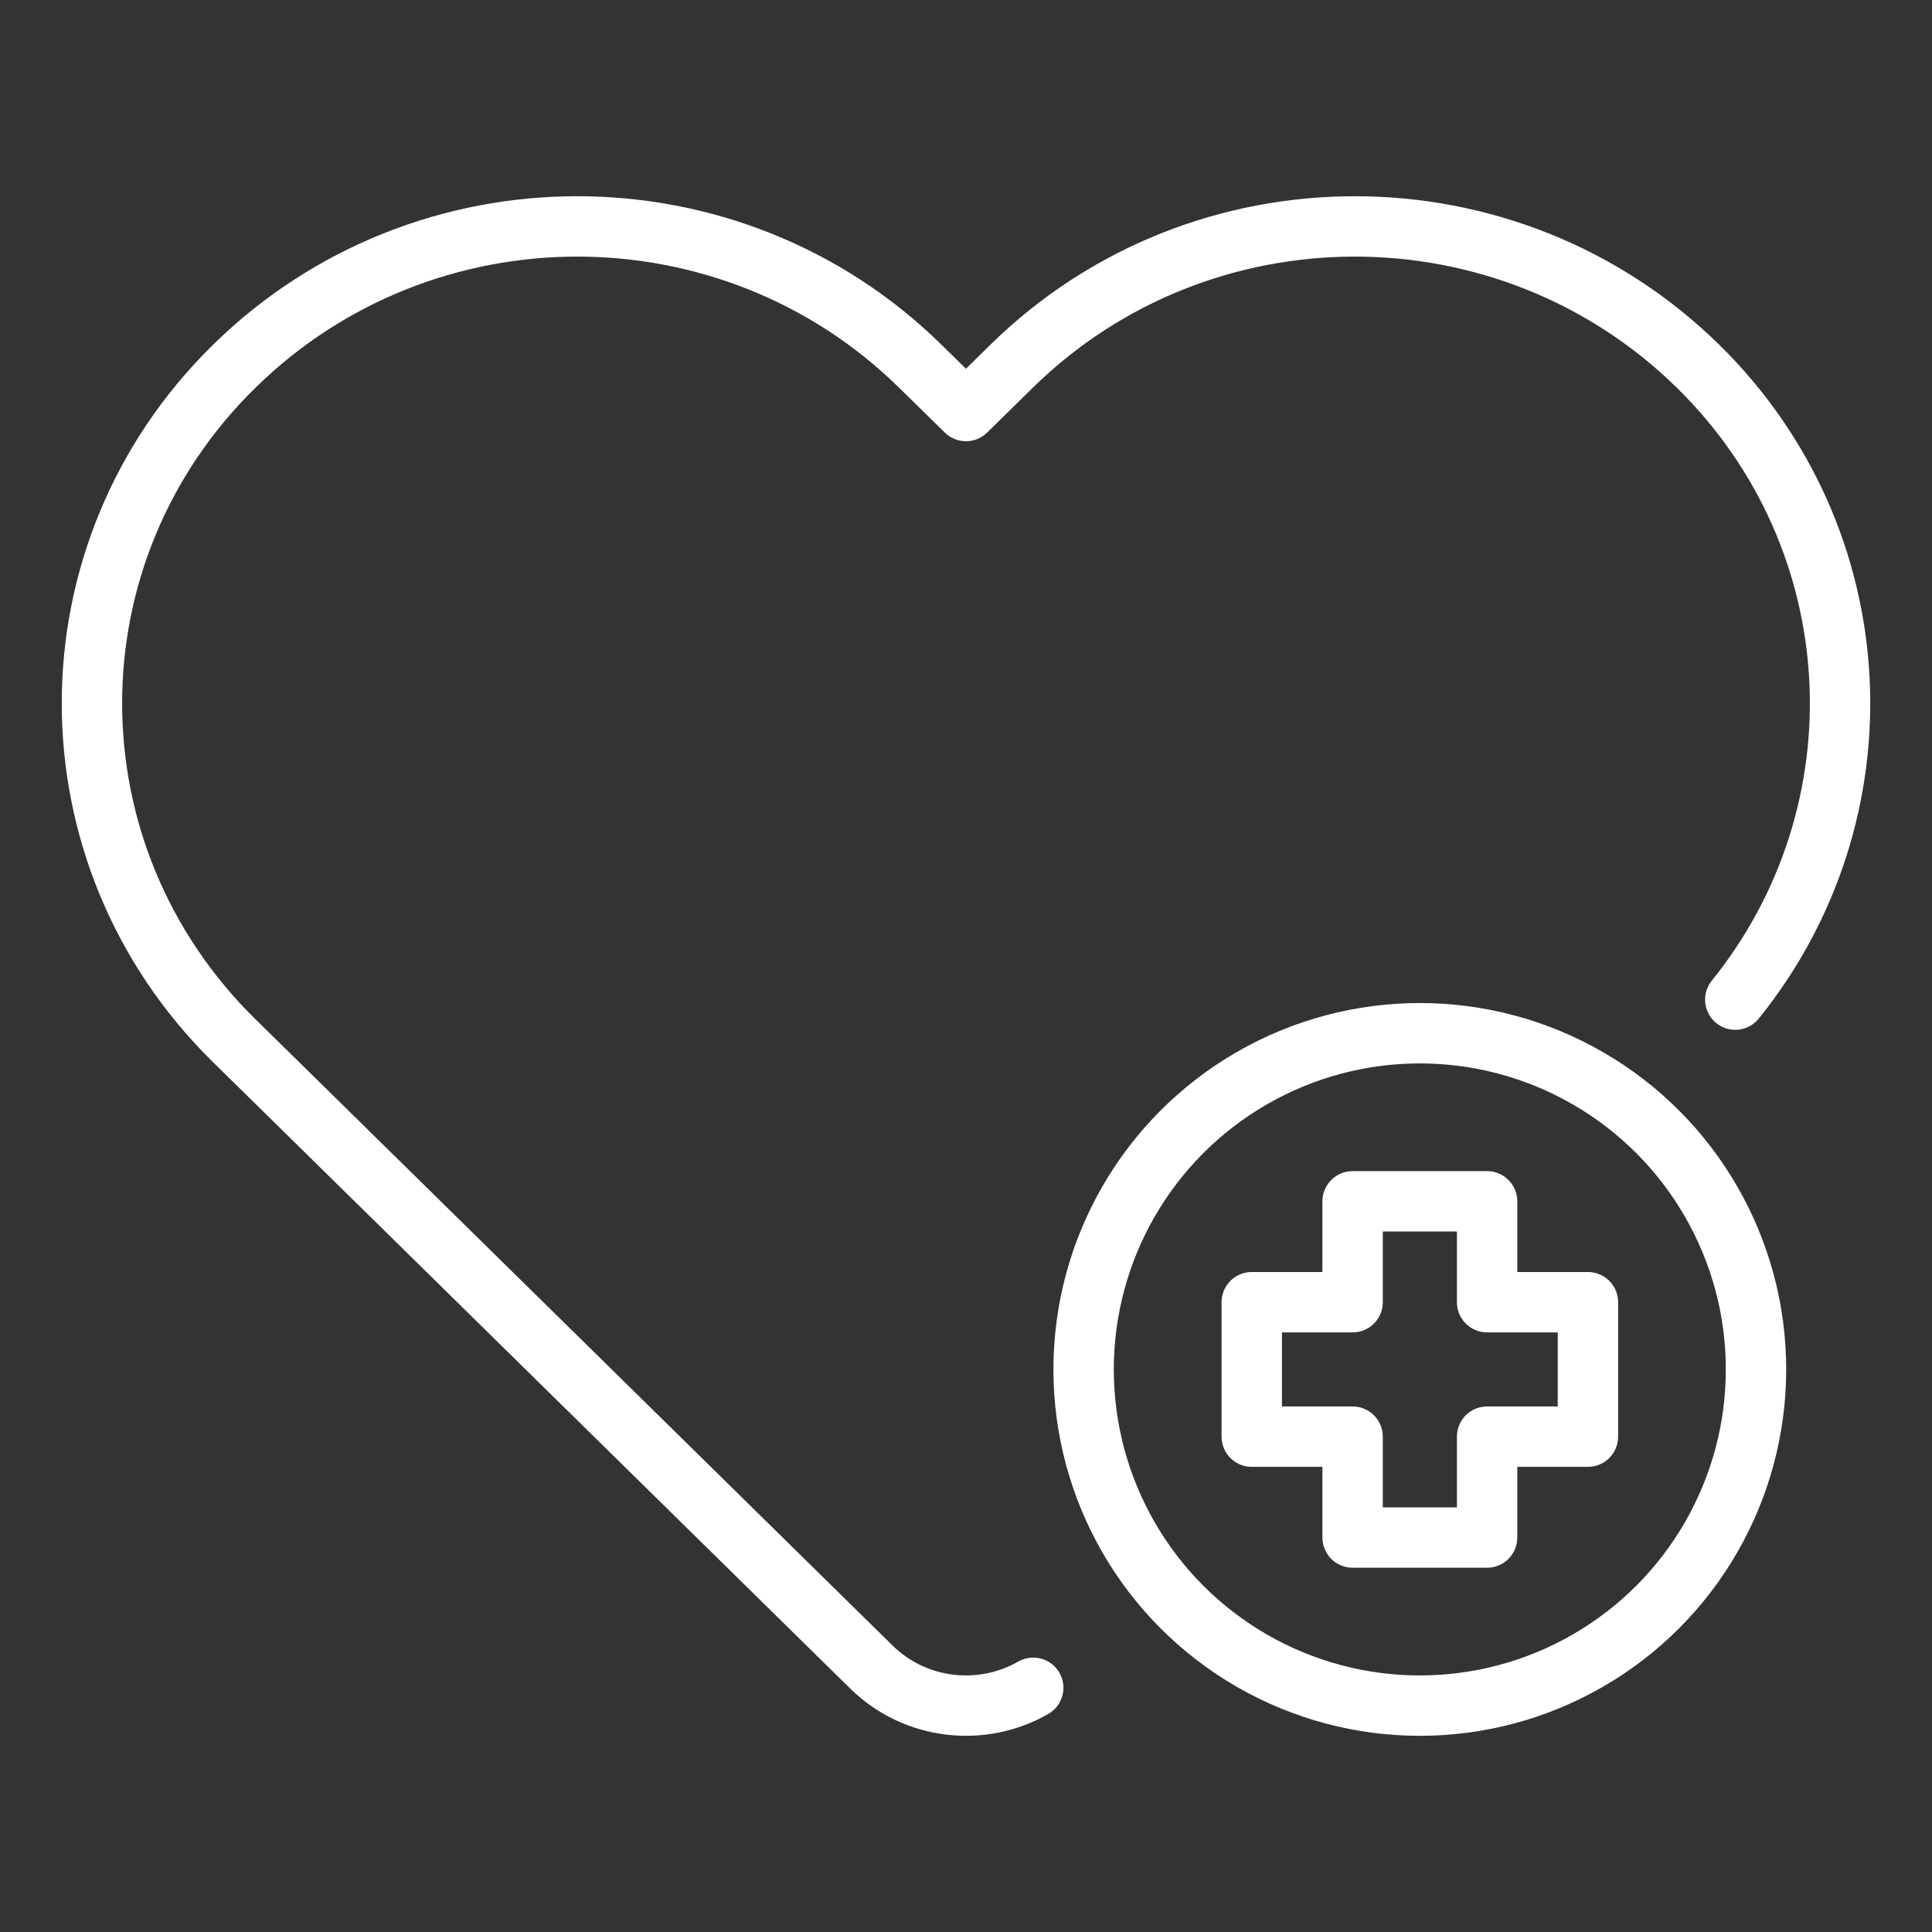 <?xml version="1.0" encoding="utf-8"?>
<!-- Generator: Adobe Illustrator 16.0.0, SVG Export Plug-In . SVG Version: 6.00 Build 0)  -->
<!DOCTYPE svg PUBLIC "-//W3C//DTD SVG 1.1//EN" "http://www.w3.org/Graphics/SVG/1.1/DTD/svg11.dtd">
<svg version="1.1" id="Calque_1" xmlns="http://www.w3.org/2000/svg" xmlns:xlink="http://www.w3.org/1999/xlink" x="0px" y="0px"
	 width="64px" height="64px" viewBox="0 0 64 64" enable-background="new 0 0 64 64" xml:space="preserve">
<rect x="0" y="0" width="64" height="64" fill="#333333" stroke="none"/>
<g>
	<path fill="none" stroke="#FFFFFF" stroke-width="2" stroke-linecap="round" stroke-linejoin="round" stroke-miterlimit="10" d="
		M57.483,33.114c5.007-6.204,4.598-15.252-1.23-20.979C53.11,9.049,48.994,7.5,44.88,7.5c-4.116,0-8.232,1.549-11.373,4.635
		l-1.508,1.481l-1.51-1.481C27.35,9.049,23.234,7.5,19.118,7.5c-4.104,0-8.221,1.549-11.361,4.635
		c-6.282,6.16-6.282,16.165,0,22.337l1.509,1.482l19.598,19.267c1.458,1.433,3.666,1.662,5.363,0.689"/>
	<g>
		
			<polygon fill="none" stroke="#FFFFFF" stroke-width="2" stroke-linecap="round" stroke-linejoin="round" stroke-miterlimit="10" points="
			44.807,43.137 44.807,39.795 49.262,39.795 49.262,43.137 52.602,43.137 52.602,47.591 49.262,47.591 49.262,50.933 
			44.807,50.933 44.807,47.591 41.466,47.591 41.466,43.137 		"/>
		
			<circle fill="none" stroke="#FFFFFF" stroke-width="2" stroke-linecap="round" stroke-linejoin="round" stroke-miterlimit="10" cx="47.033" cy="45.364" r="11.137"/>
	</g>
</g>
</svg>
